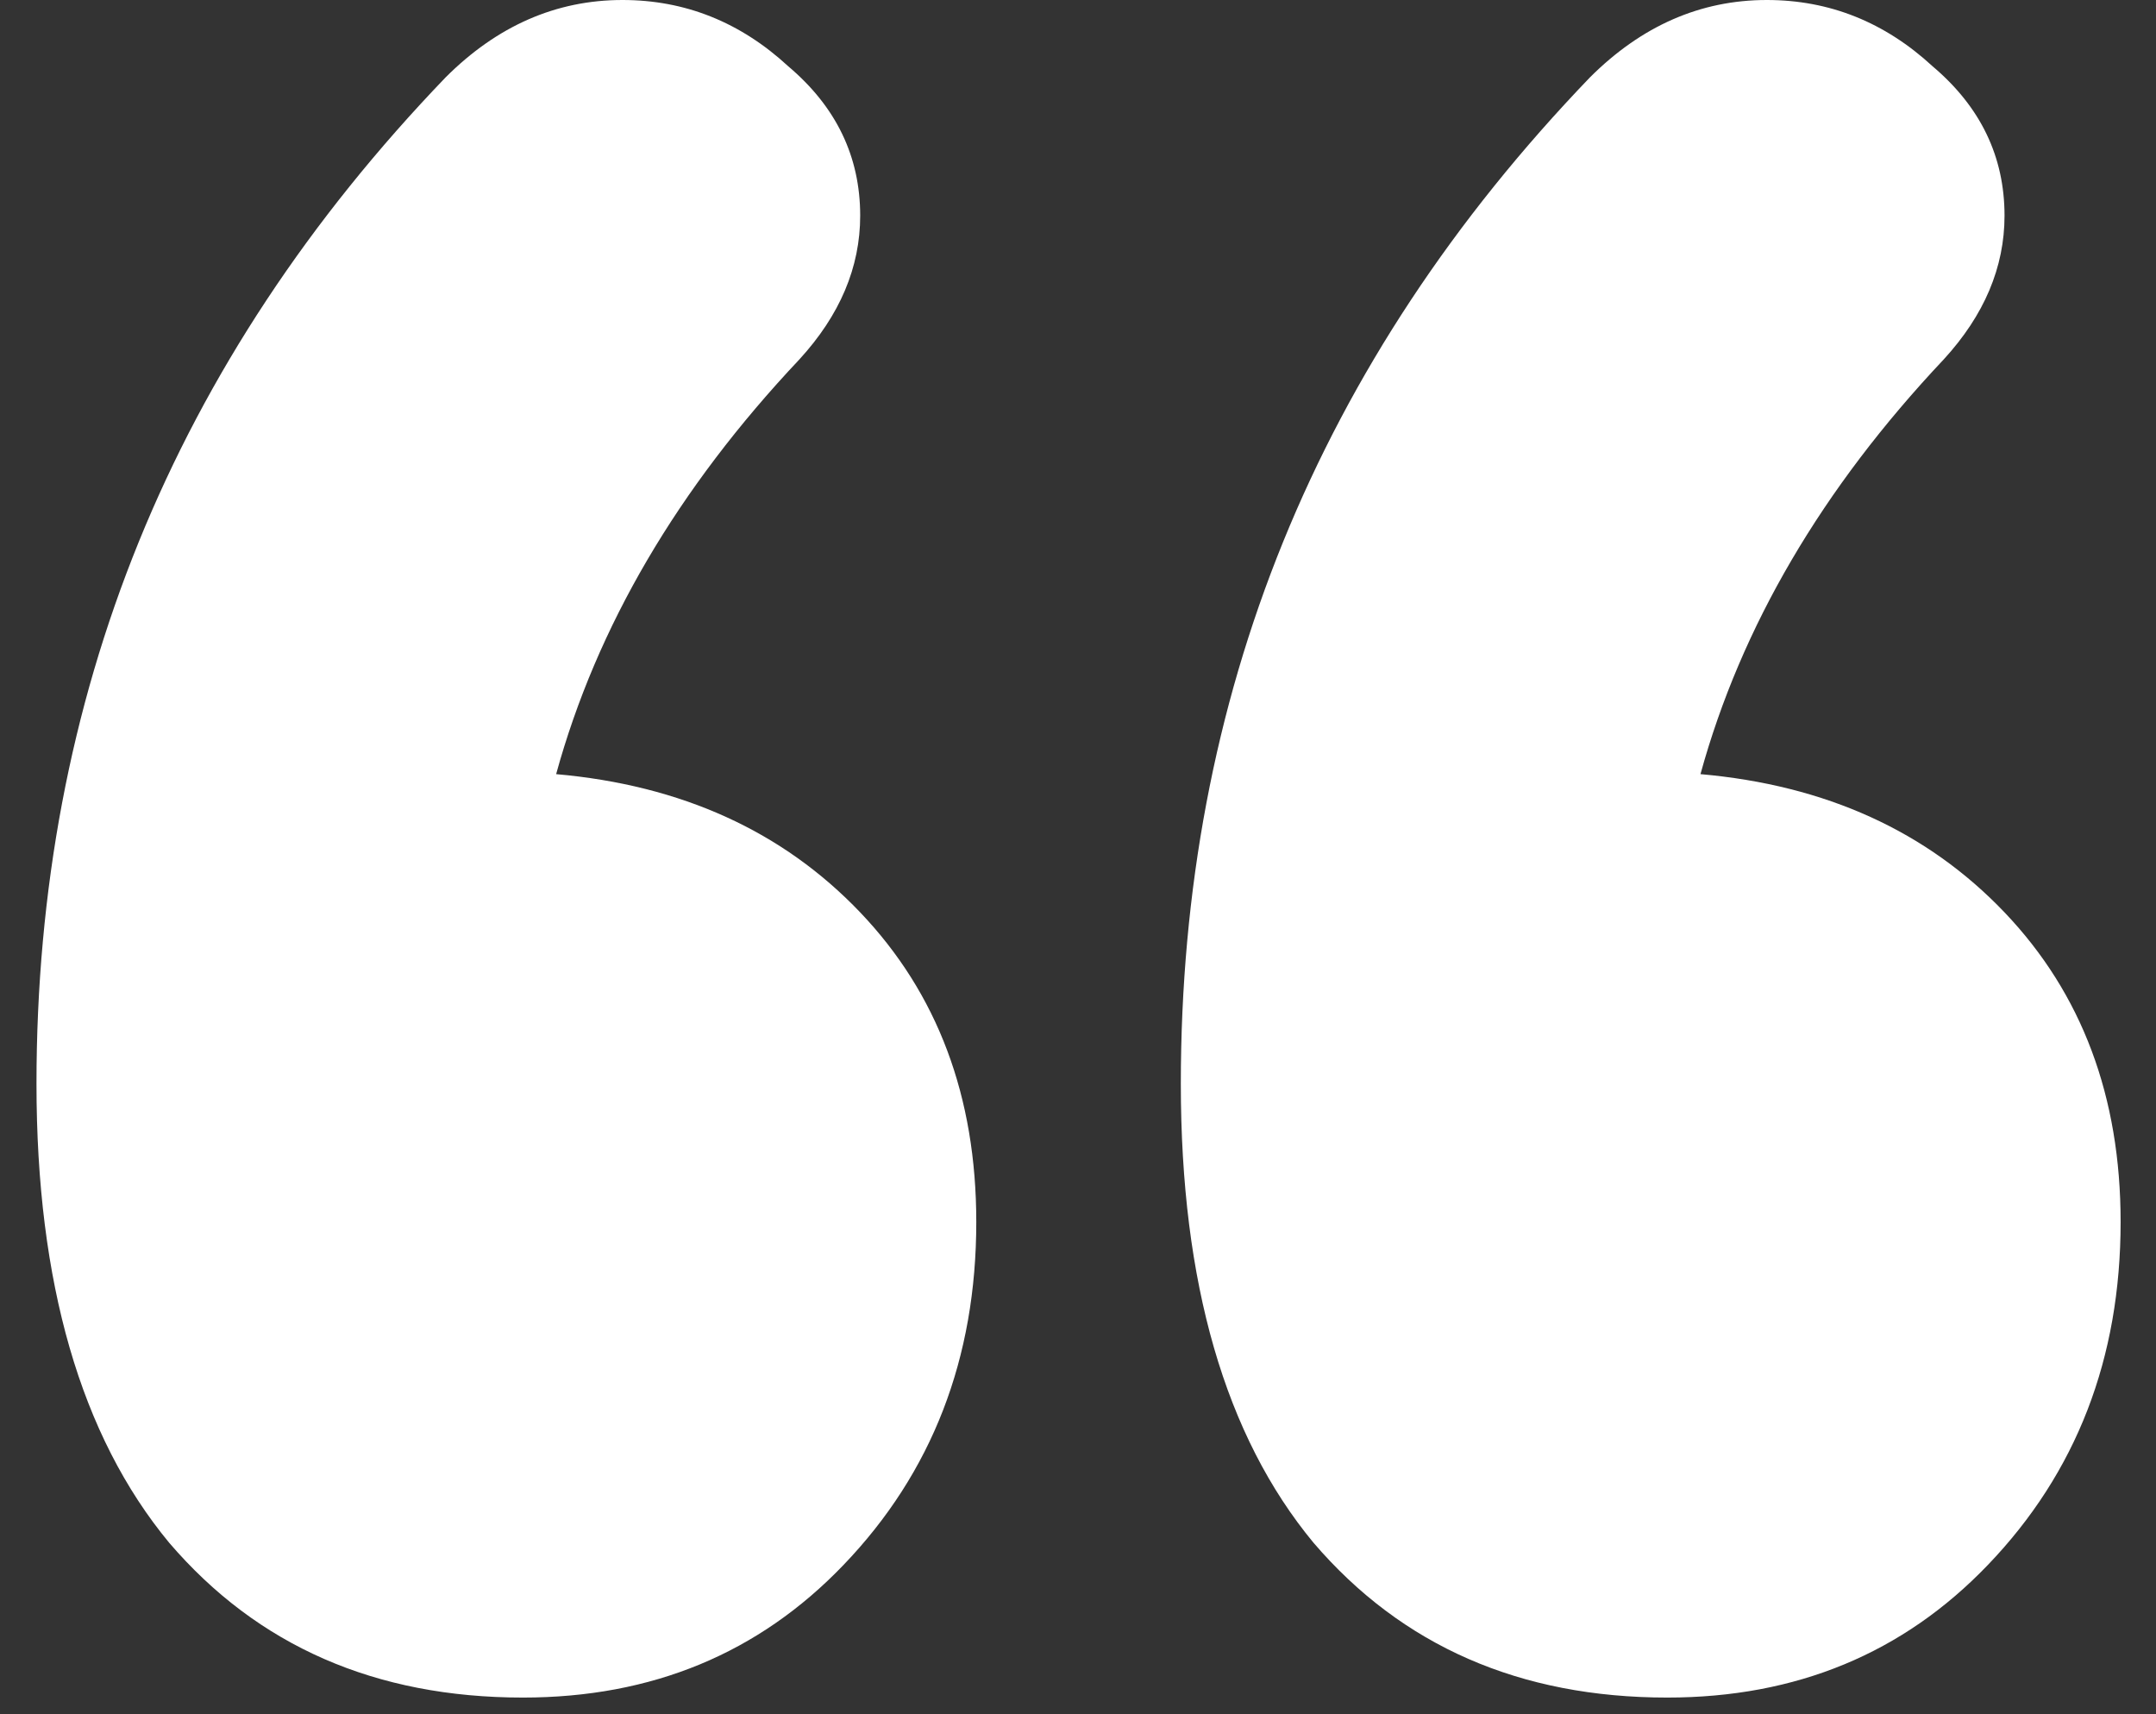 <svg width="39" height="31" viewBox="0 0 39 31" fill="none" xmlns="http://www.w3.org/2000/svg">
<rect x="0" y="0" width="39" height="31" fill="#333333" stroke="none"/>
<path d="M10.06 14C12.327 14.2 14.16 15.033 15.56 16.5C16.96 17.967 17.66 19.833 17.66 22.1C17.66 24.567 16.86 26.633 15.26 28.3C13.727 29.9 11.793 30.7 9.46 30.7C6.793 30.7 4.66 29.767 3.06 27.9C1.46 25.967 0.66 23.2 0.66 19.6C0.66 12.6 3.127 6.533 8.06 1.4C8.993 0.467 10.06 -3.8147e-06 11.26 -3.8147e-06C12.393 -3.8147e-06 13.393 0.4 14.26 1.2C15.127 1.933 15.56 2.833 15.56 3.9C15.56 4.833 15.194 5.7 14.46 6.5C12.26 8.833 10.793 11.333 10.06 14ZM30.76 14C33.027 14.2 34.86 15.033 36.26 16.5C37.66 17.967 38.36 19.833 38.36 22.1C38.36 24.567 37.56 26.633 35.96 28.3C34.427 29.9 32.493 30.7 30.16 30.7C27.494 30.7 25.36 29.767 23.76 27.9C22.16 25.967 21.36 23.2 21.36 19.6C21.36 12.6 23.827 6.533 28.76 1.4C29.694 0.467 30.76 -3.8147e-06 31.96 -3.8147e-06C33.093 -3.8147e-06 34.093 0.4 34.96 1.2C35.827 1.933 36.26 2.833 36.26 3.9C36.26 4.833 35.894 5.7 35.16 6.5C32.96 8.833 31.494 11.333 30.76 14Z" fill="white"/>
</svg>
